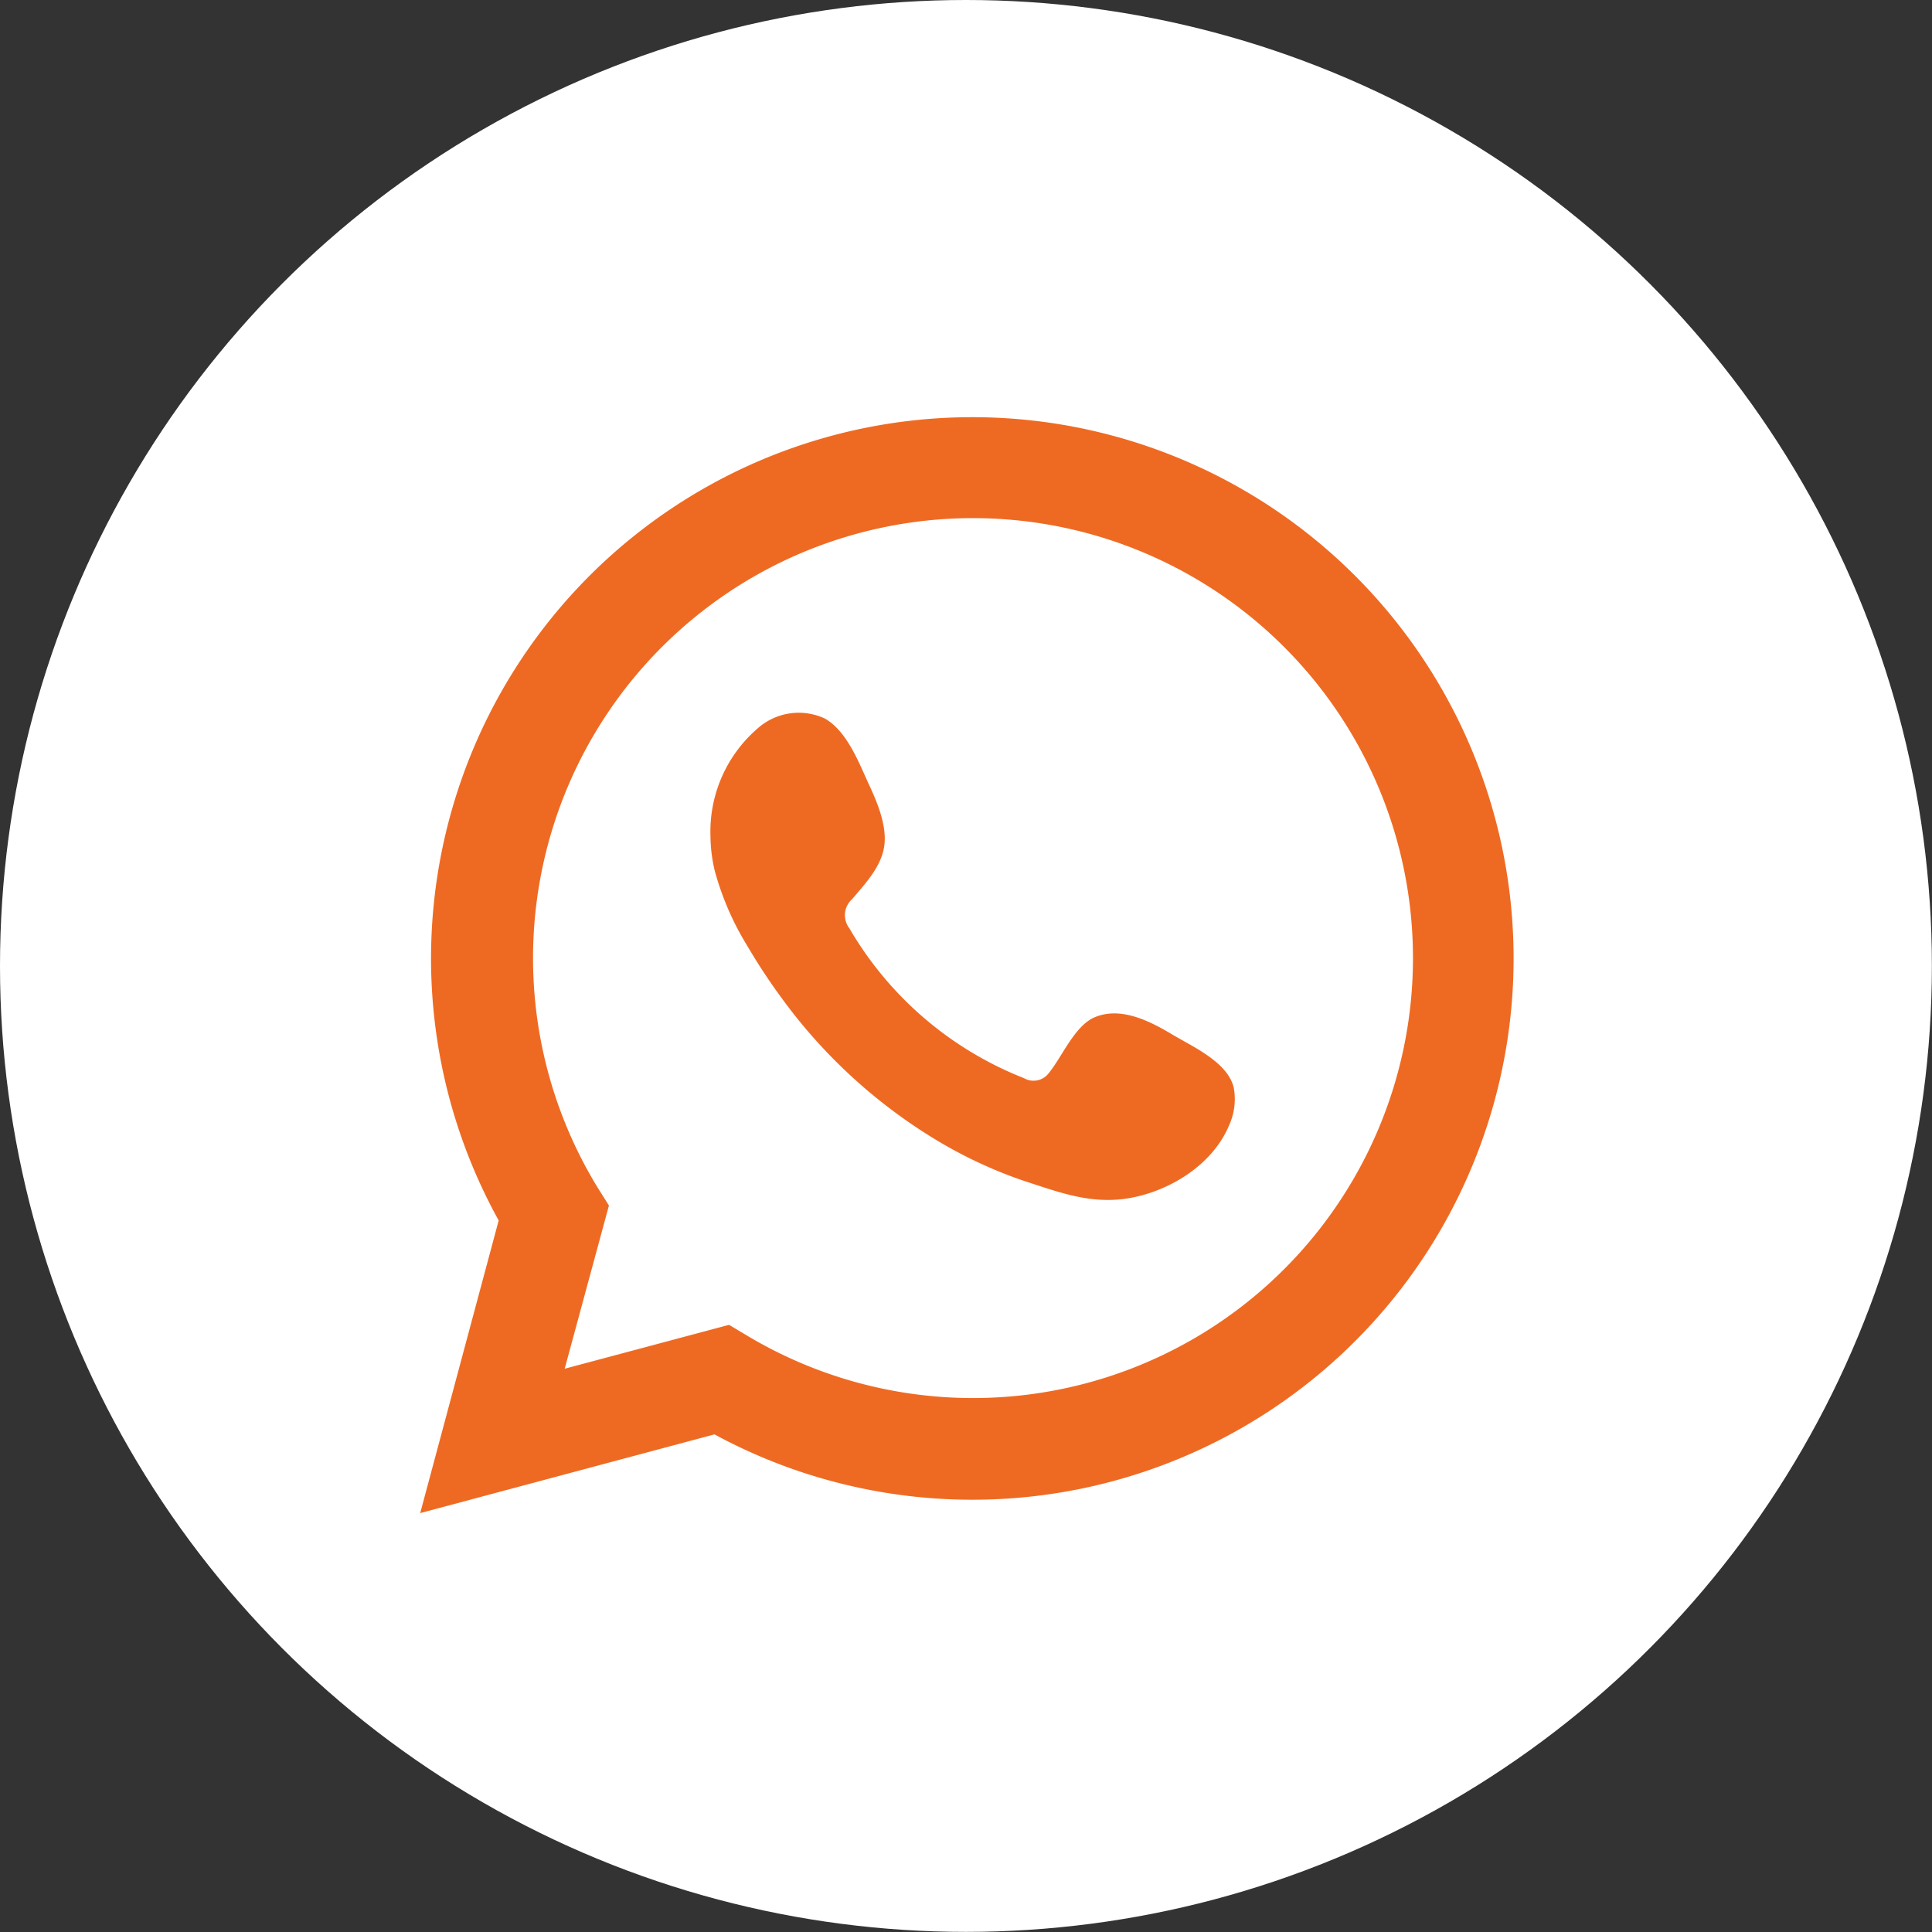 <?xml version="1.0" encoding="UTF-8"?> <svg xmlns="http://www.w3.org/2000/svg" id="Layer_1" data-name="Layer 1" viewBox="0 0 164.19 164.19"><rect x="0" y="0" width="164.19" height="164.19" fill="#333333" stroke="none"/><defs><style>.cls-1{fill:#fff;}.cls-2,.cls-3{fill:#ee6a23;}.cls-3{fill-rule:evenodd;}</style></defs><title>WhatsApp 1</title><circle class="cls-1" cx="82.09" cy="82.09" r="82.09"></circle><path class="cls-2" d="M53.52,146.32l6.67-24.87a46,46,0,1,1,18.34,18.18Zm26.25-16,1.57.94a37.39,37.39,0,1,0-12.78-12.67l1,1.59L65.8,134.05Z" transform="translate(-17.81 -17.73)"></path><path class="cls-3" d="M117.44,105.65c-1.89-1.13-4.35-2.4-6.57-1.48-1.71.69-2.8,3.37-3.91,4.73a1.62,1.62,0,0,1-2.12.46A29.78,29.78,0,0,1,90,96.63a1.83,1.83,0,0,1,.23-2.49c1.07-1.26,2.42-2.69,2.71-4.39s-.51-3.68-1.21-5.19c-.9-1.93-1.9-4.68-3.83-5.77a5.25,5.25,0,0,0-5.71.85,11.57,11.57,0,0,0-4,9.17,13,13,0,0,0,.36,2.91,24.3,24.3,0,0,0,2.79,6.43,50.55,50.55,0,0,0,2.92,4.43,45.06,45.06,0,0,0,12.64,11.74,38.47,38.47,0,0,0,7.88,3.75c3.09,1,5.84,2.08,9.18,1.45s6.93-2.83,8.32-6.19a5.38,5.38,0,0,0,.38-3.16C122.15,108,119.2,106.7,117.44,105.65Z" transform="translate(-17.81 -17.73)"></path></svg> 